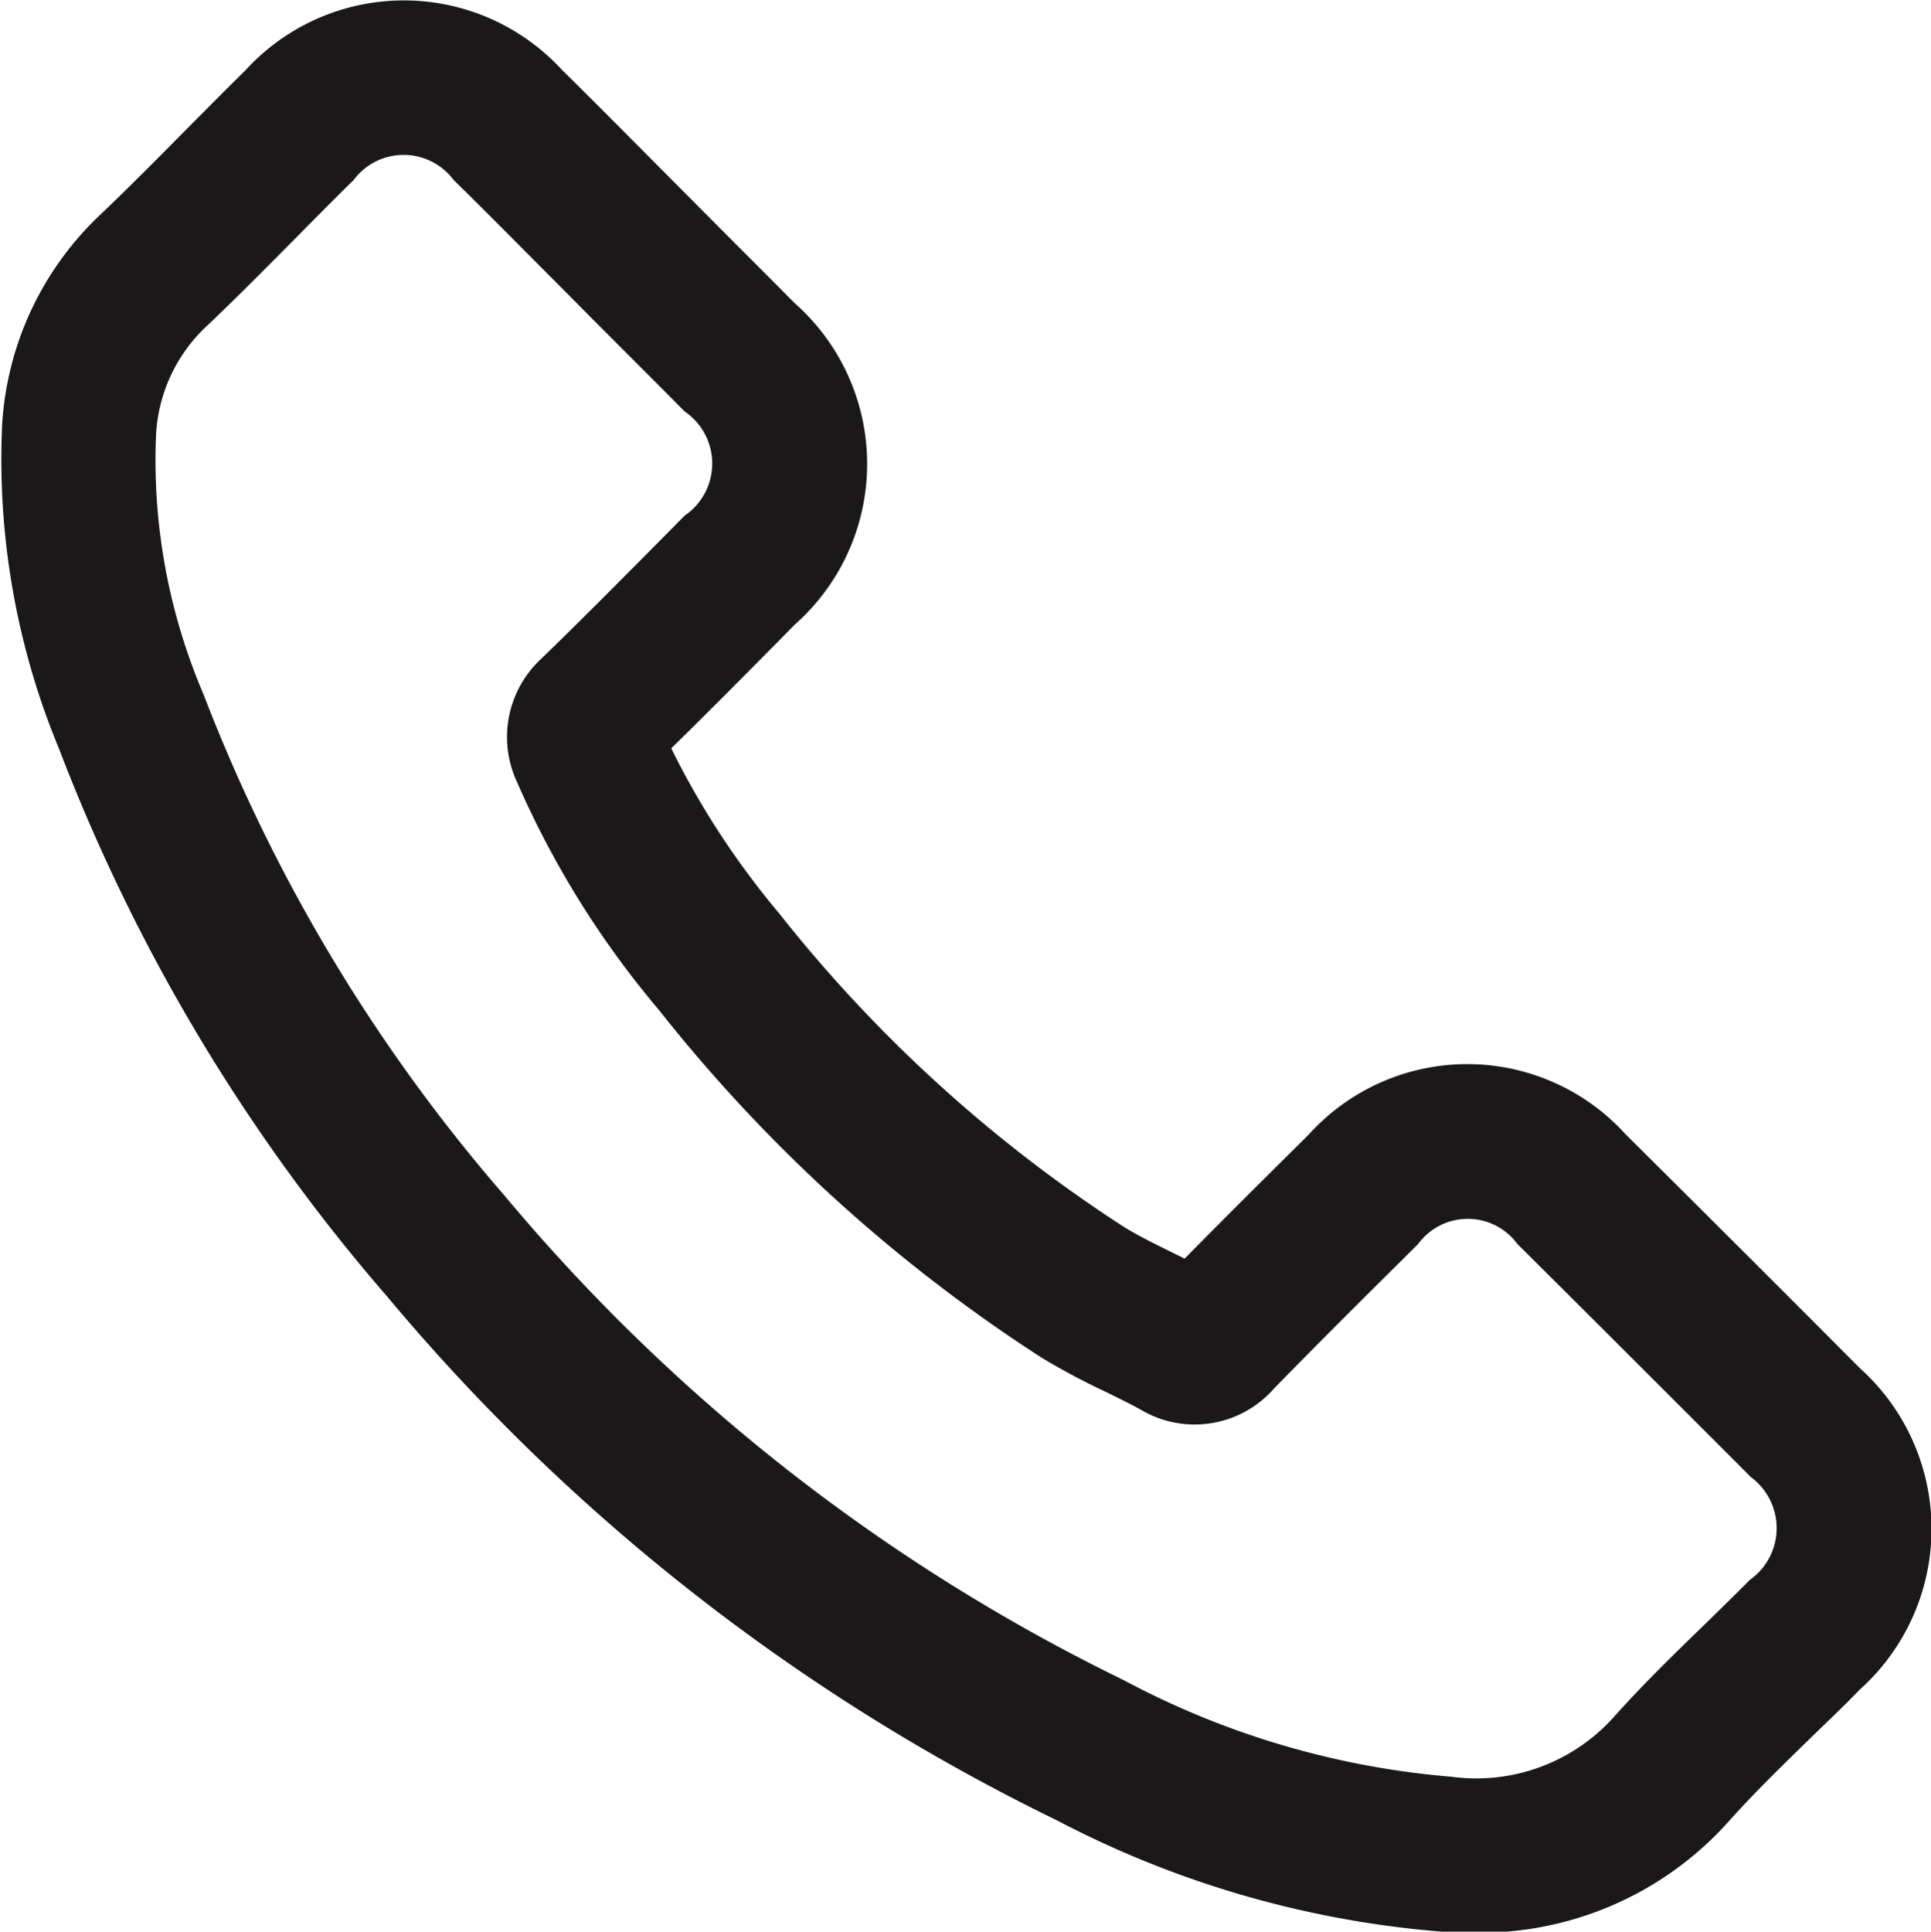 <svg xmlns="http://www.w3.org/2000/svg" width="18" height="18.004" viewBox="0 0 18 18.004">
  <path id="전화" d="M288.44,759.247q-1.089-1.093-2.184-2.18l0,0a1.992,1.992,0,0,0-2.953,0l-.058.058c-.368.365-.736.73-1.1,1.1l-.1-.049c-.17-.084-.33-.162-.467-.247A13.307,13.307,0,0,1,278.359,755a7.641,7.641,0,0,1-1-1.531c.328-.321.652-.648.977-.976l.172-.175a2,2,0,0,0,0-3c-.178-.18-.356-.358-.534-.536l-.532-.534-.366-.368c-.245-.247-.489-.492-.738-.737a2,2,0,0,0-2.948.006c-.184.181-.364.363-.545.545-.266.269-.532.538-.807.8a2.929,2.929,0,0,0-.916,1.958,7.04,7.04,0,0,0,.531,3.023,17.13,17.13,0,0,0,3.055,5.1,18.938,18.938,0,0,0,6.245,4.885,9.326,9.326,0,0,0,3.6,1.039q.125.007.246.007a3.108,3.108,0,0,0,2.424-1.043c.239-.267.5-.52.774-.787.148-.144.3-.287.44-.433A2.013,2.013,0,0,0,288.44,759.247Zm-1.03,1.976c-.138.139-.279.276-.42.414-.281.273-.572.555-.844.86a1.722,1.722,0,0,1-1.516.557,7.852,7.852,0,0,1-3.053-.9,17.506,17.506,0,0,1-5.772-4.516A15.722,15.722,0,0,1,273,752.968a5.55,5.55,0,0,1-.444-2.409,1.492,1.492,0,0,1,.472-1.025c.286-.271.562-.551.839-.83.176-.178.352-.356.532-.533a.581.581,0,0,1,.931,0c.243.238.483.48.723.721l.367.369c.178.18.356.358.534.536s.353.353.53.532a.587.587,0,0,1,0,.971l-.174.176c-.384.387-.766.774-1.165,1.16a.993.993,0,0,0-.224,1.146,8.627,8.627,0,0,0,1.322,2.124,14.721,14.721,0,0,0,3.571,3.244,6.512,6.512,0,0,0,.6.319c.11.055.221.108.32.163a.983.983,0,0,0,1.242-.194c.424-.435.855-.863,1.287-1.291l.058-.058a.574.574,0,0,1,.926,0q1.09,1.084,2.177,2.173A.591.591,0,0,1,287.41,761.222Z" transform="translate(-271.102 -746.494)" fill="#1a1818"/>
</svg>
